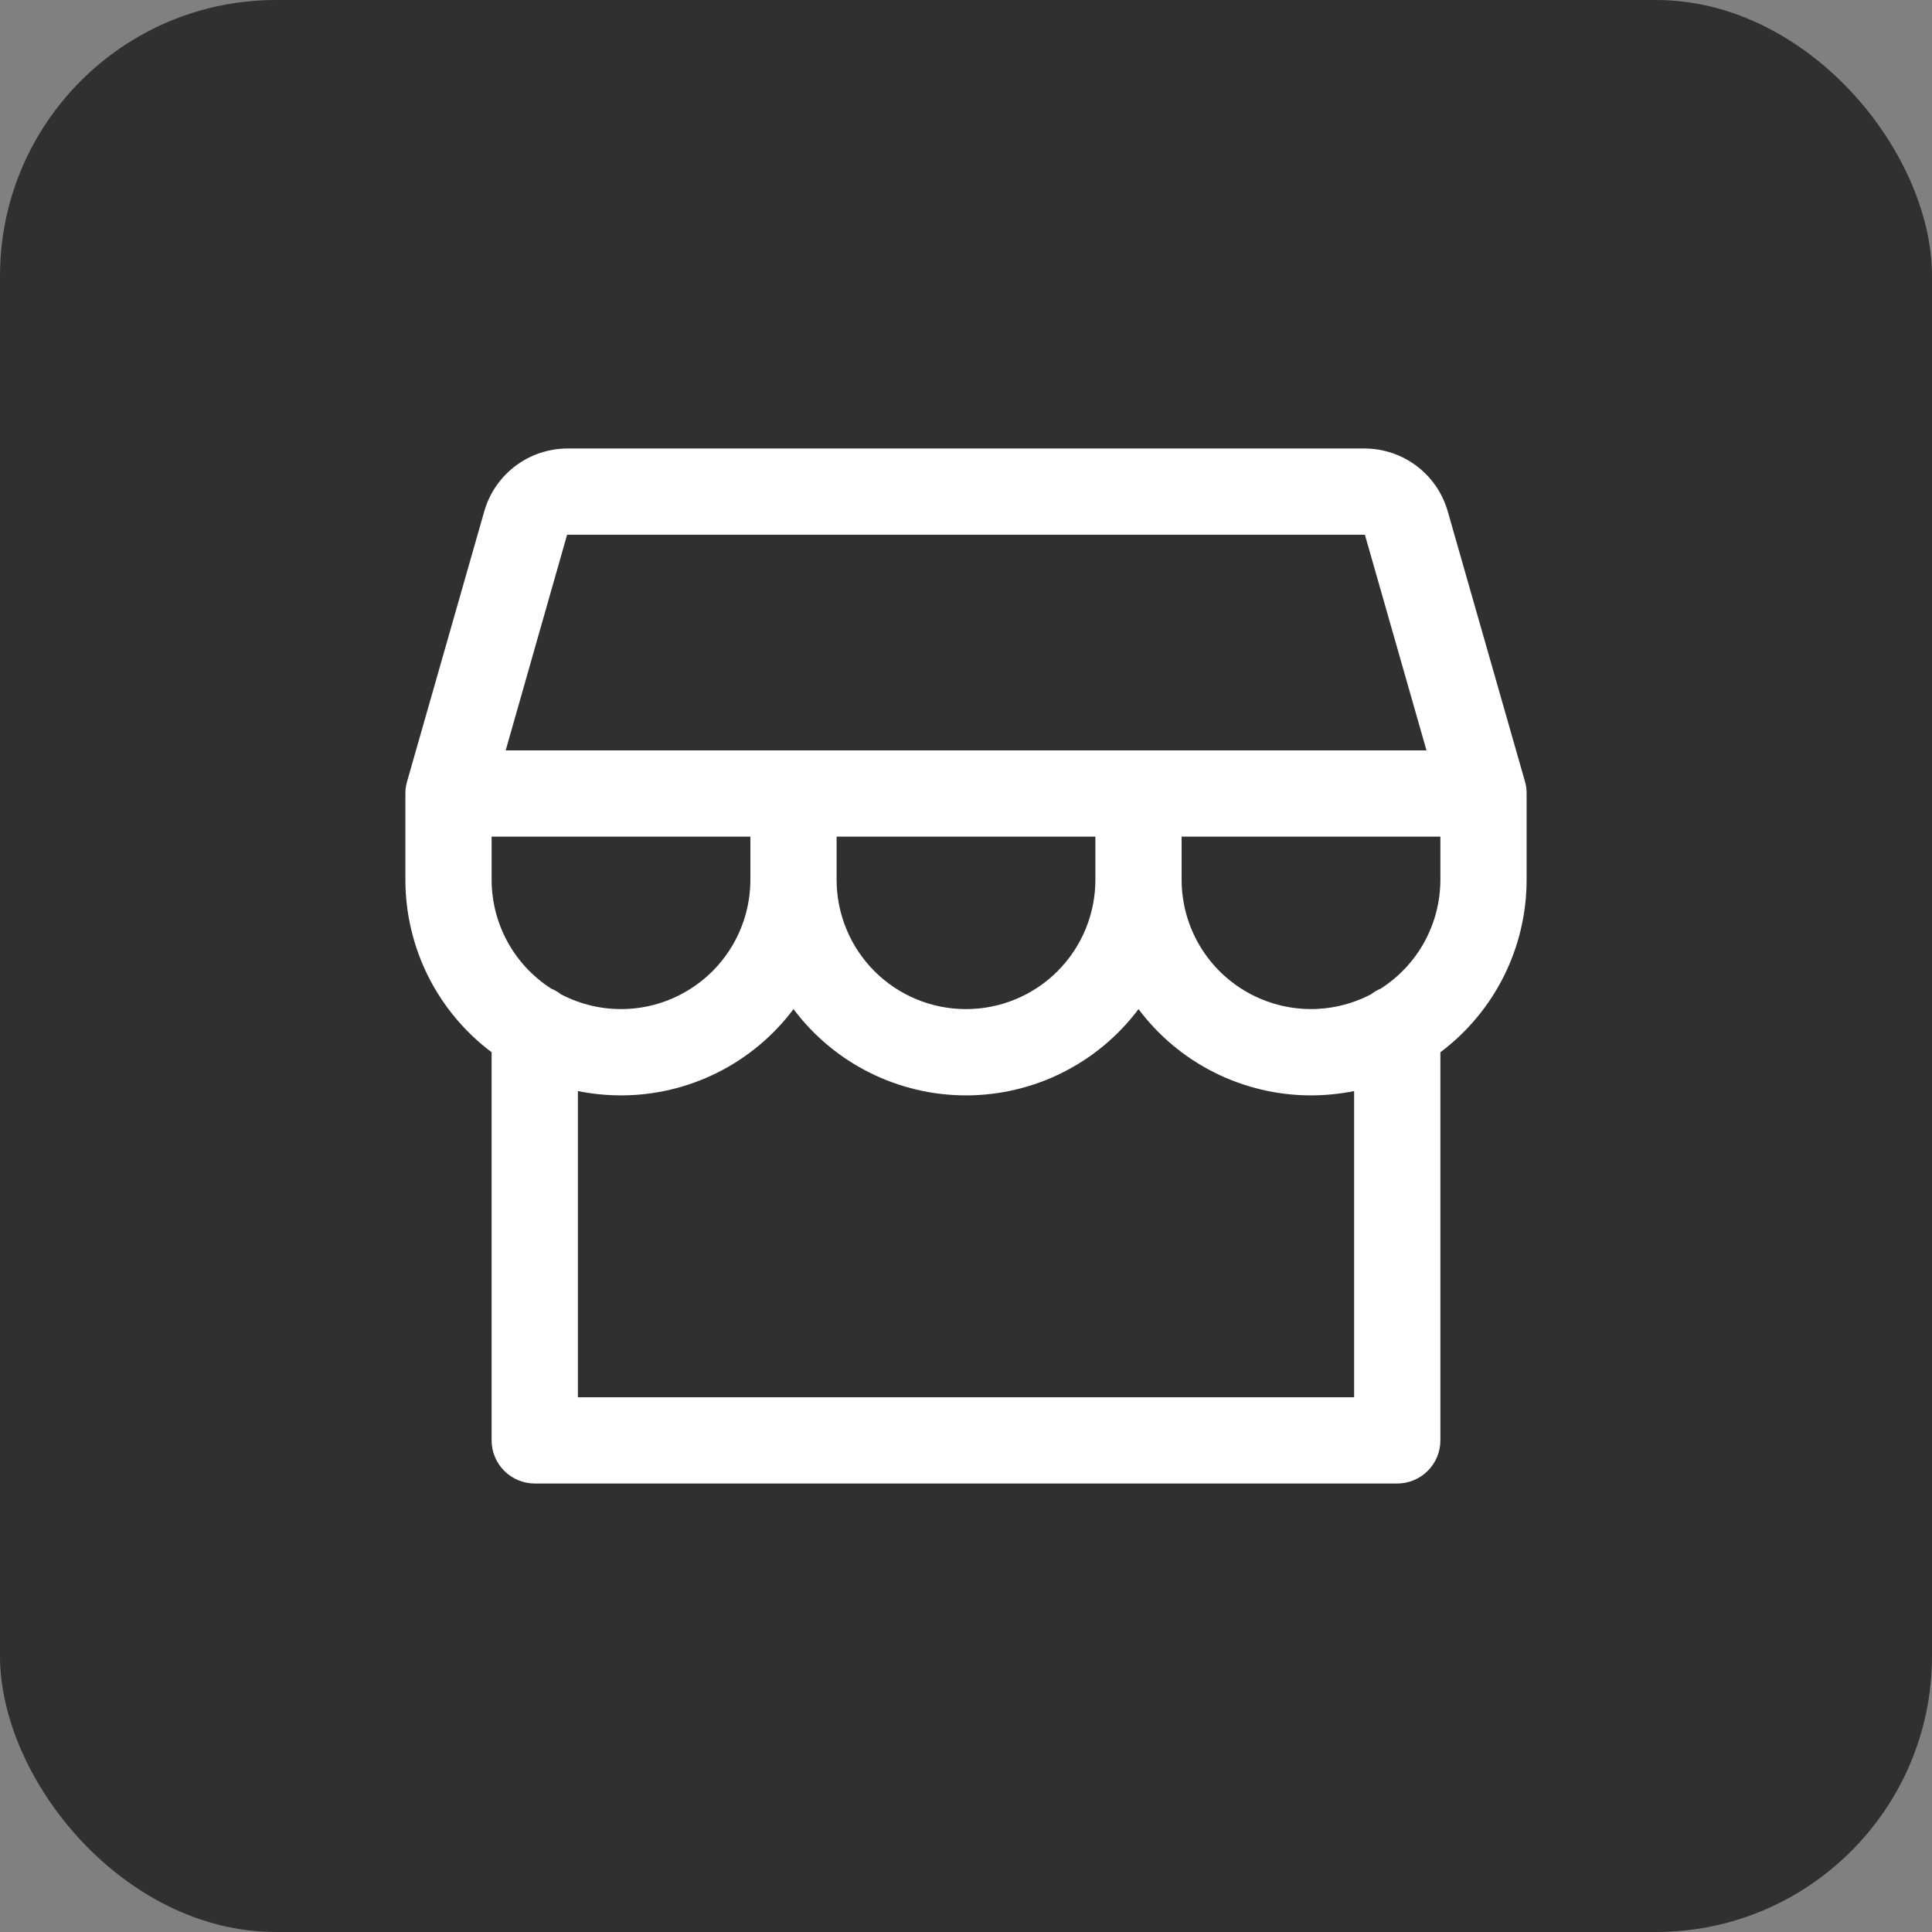 <svg xmlns="http://www.w3.org/2000/svg" width="70" height="70" viewBox="0 0 70 70" fill="none"><rect x="0" y="0" width="70" height="70" fill="#808080" stroke="none"/><rect width="70" height="70" rx="10" fill="#303030"></rect><path d="M55.312 28.75C55.313 28.605 55.294 28.46 55.254 28.32L52.451 18.516C52.263 17.865 51.869 17.293 51.329 16.885C50.788 16.476 50.13 16.254 49.453 16.25H20.547C19.87 16.254 19.212 16.476 18.671 16.885C18.131 17.293 17.737 17.865 17.549 18.516L14.748 28.32C14.708 28.46 14.687 28.605 14.688 28.75V31.875C14.688 33.088 14.97 34.284 15.512 35.369C16.055 36.454 16.842 37.397 17.812 38.125V52.188C17.812 52.602 17.977 52.999 18.27 53.292C18.563 53.585 18.961 53.75 19.375 53.75H50.625C51.039 53.75 51.437 53.585 51.73 53.292C52.023 52.999 52.188 52.602 52.188 52.188V38.125C53.158 37.397 53.945 36.454 54.488 35.369C55.03 34.284 55.312 33.088 55.312 31.875V28.75ZM20.547 19.375H49.453L51.684 27.188H18.322L20.547 19.375ZM30.312 30.312H39.688V31.875C39.688 33.118 39.194 34.31 38.315 35.19C37.435 36.069 36.243 36.562 35 36.562C33.757 36.562 32.565 36.069 31.685 35.19C30.806 34.31 30.312 33.118 30.312 31.875V30.312ZM27.188 30.312V31.875C27.187 32.681 26.979 33.473 26.583 34.176C26.187 34.878 25.617 35.466 24.927 35.883C24.238 36.301 23.452 36.533 22.647 36.559C21.841 36.584 21.042 36.401 20.328 36.027C20.219 35.943 20.1 35.873 19.973 35.82C19.311 35.397 18.766 34.813 18.388 34.124C18.011 33.434 17.813 32.661 17.812 31.875V30.312H27.188ZM49.062 50.625H20.938V39.531C21.452 39.635 21.975 39.687 22.5 39.688C23.713 39.688 24.909 39.405 25.994 38.863C27.079 38.32 28.022 37.533 28.75 36.562C29.478 37.533 30.421 38.32 31.506 38.863C32.591 39.405 33.787 39.688 35 39.688C36.213 39.688 37.409 39.405 38.494 38.863C39.579 38.32 40.522 37.533 41.25 36.562C41.978 37.533 42.921 38.32 44.006 38.863C45.091 39.405 46.287 39.688 47.5 39.688C48.025 39.687 48.548 39.635 49.062 39.531V50.625ZM50.025 35.82C49.9 35.873 49.782 35.942 49.674 36.025C48.96 36.399 48.161 36.583 47.355 36.558C46.549 36.533 45.764 36.3 45.074 35.883C44.384 35.466 43.814 34.878 43.417 34.176C43.021 33.474 42.813 32.681 42.812 31.875V30.312H52.188V31.875C52.187 32.661 51.989 33.435 51.611 34.124C51.233 34.813 50.688 35.397 50.025 35.82Z" fill="white"></path></svg>